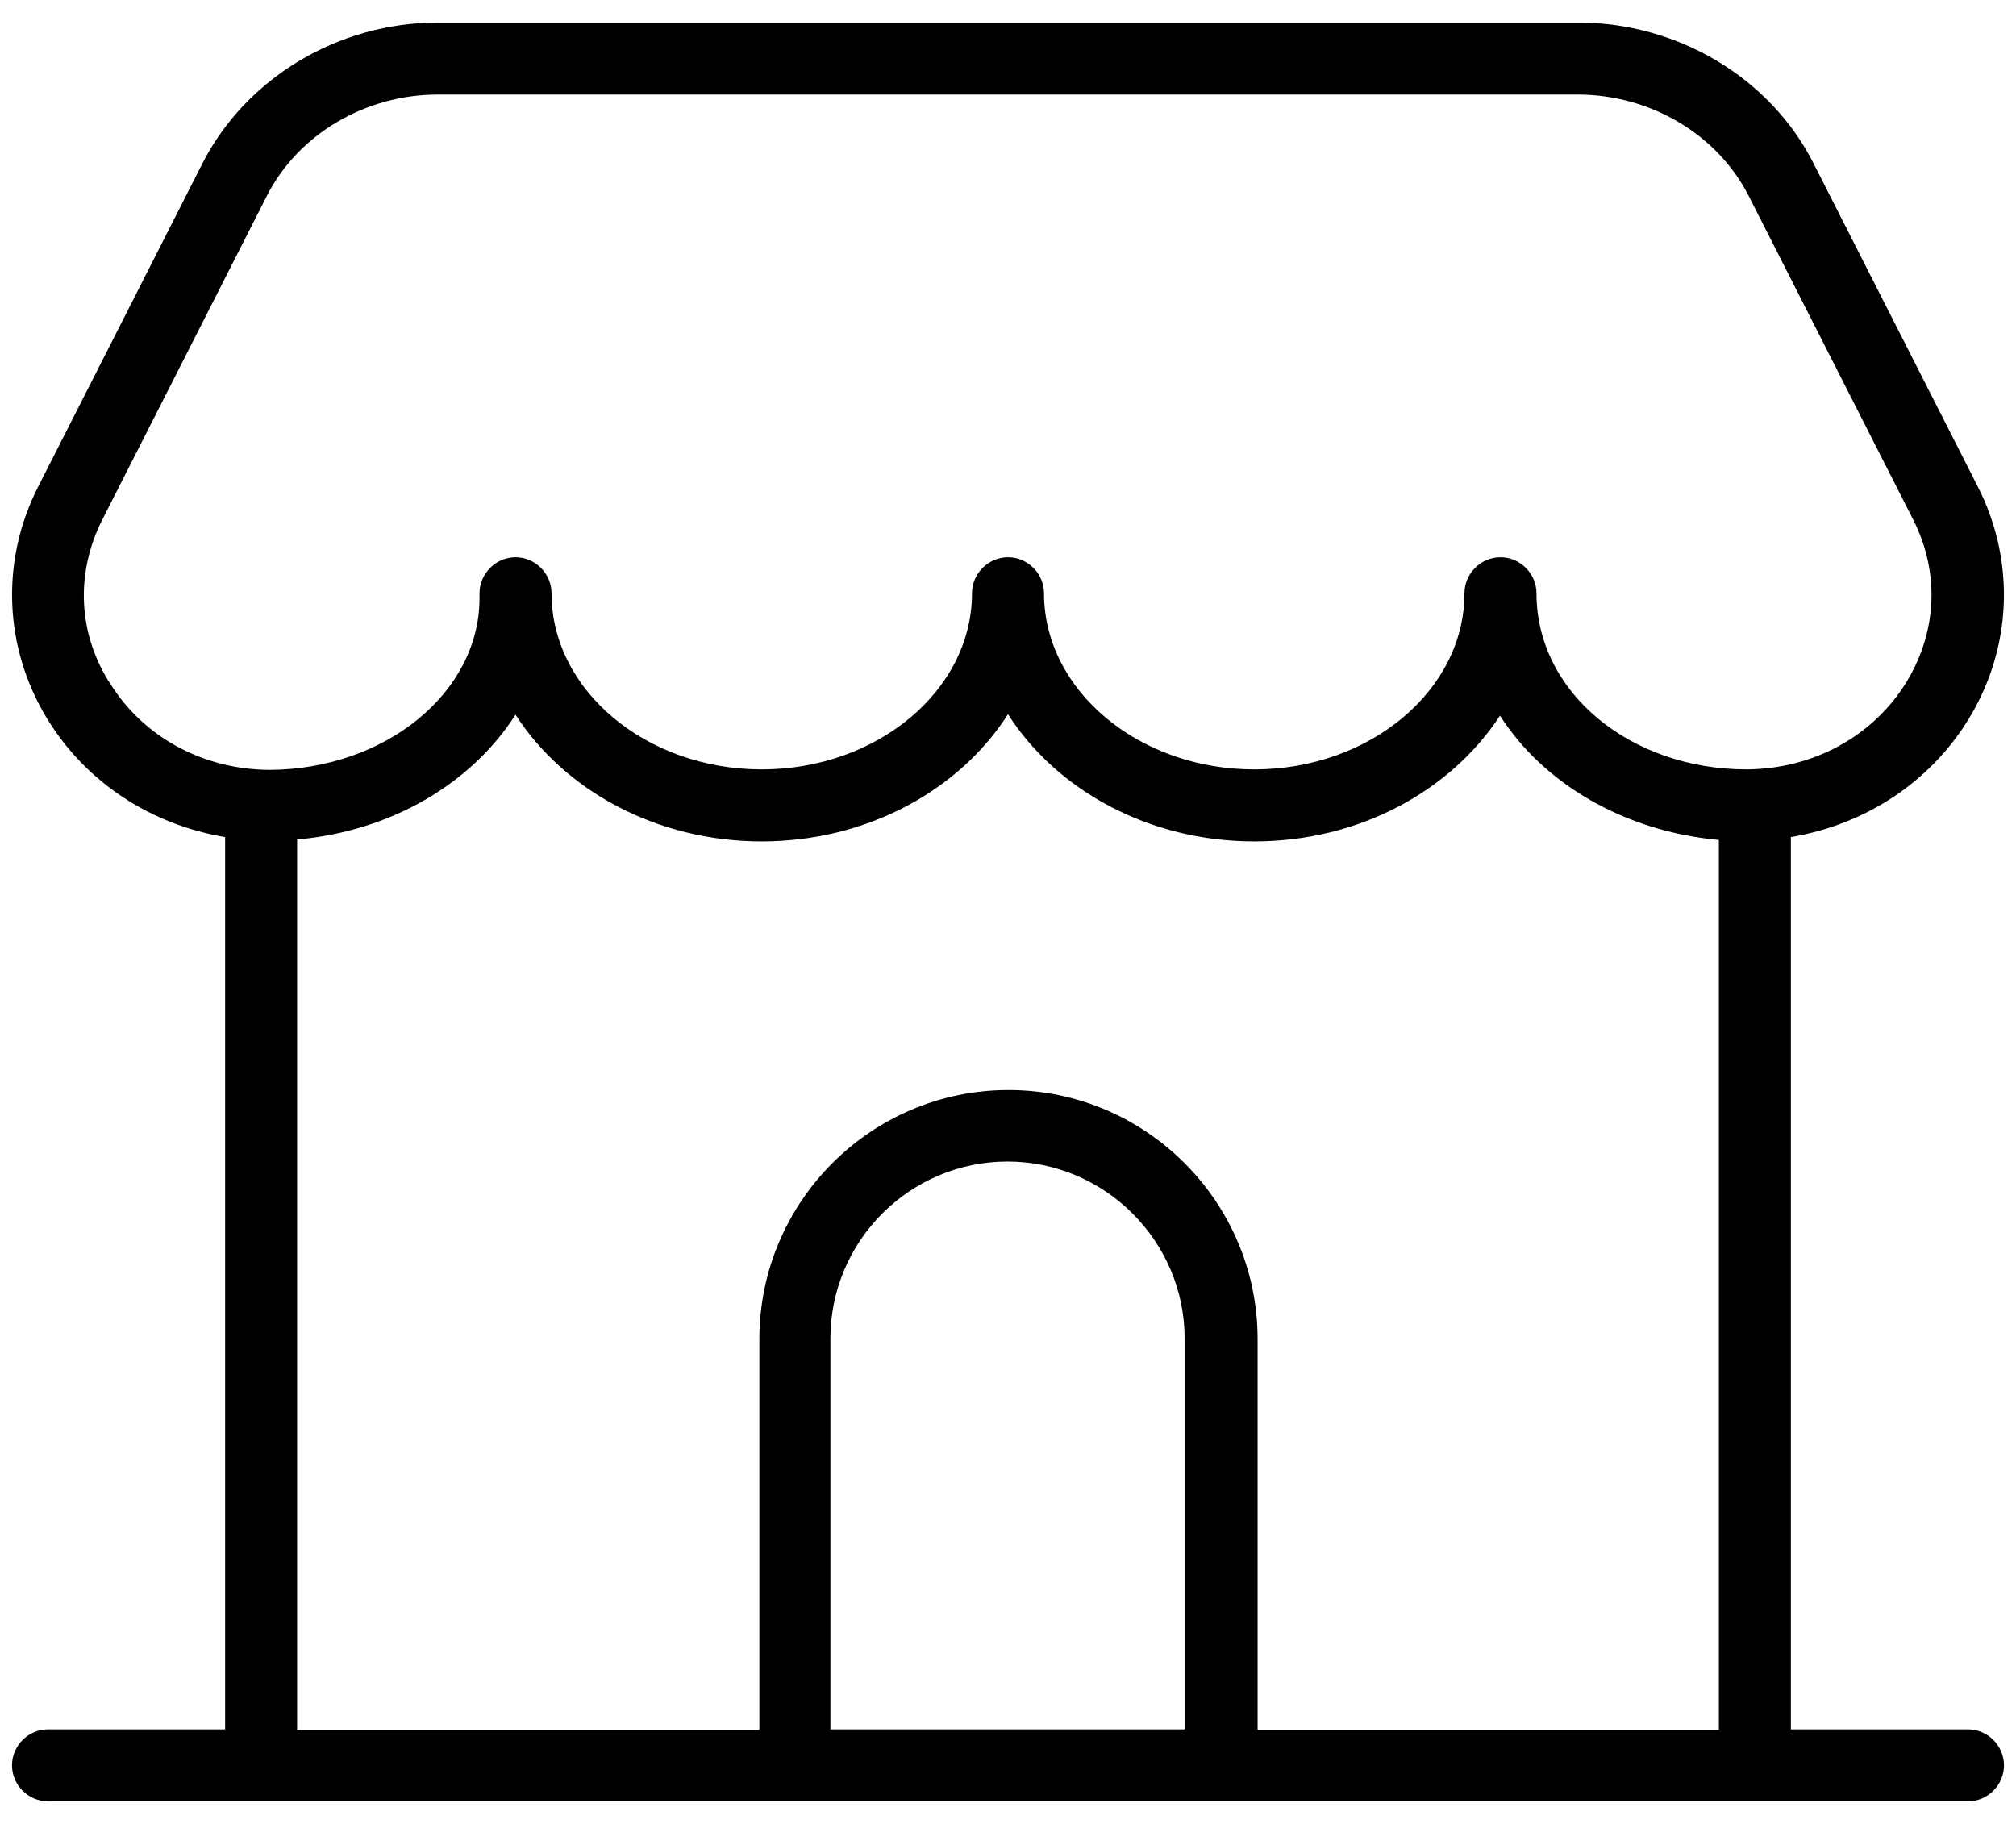 <?xml version="1.0" encoding="utf-8"?>
<svg xmlns="http://www.w3.org/2000/svg" width="42" height="38" viewBox="0 0 42 38" fill="none">
<path d="M41 36.03H37.31V17.44C38.86 17.18 40.21 16.3 41.02 14.97C41.92 13.49 41.99 11.69 41.21 10.15L37.78 3.4C36.88 1.62 34.95 0.47 32.88 0.47H9.12C7.05 0.47 5.13 1.62 4.22 3.4L0.79 10.15C0.01 11.69 0.08 13.49 0.98 14.97C1.79 16.3 3.14 17.18 4.69 17.44V36.03H1C0.59 36.03 0.25 36.37 0.25 36.78C0.25 37.19 0.59 37.53 1 37.53H41C41.41 37.53 41.75 37.19 41.75 36.78C41.75 36.37 41.41 36.03 41 36.03ZM2.26 14.19C1.62 13.15 1.58 11.92 2.13 10.83L5.56 4.08C6.21 2.8 7.61 1.97 9.12 1.97H32.87C34.38 1.97 35.78 2.8 36.43 4.08L39.86 10.83C40.41 11.92 40.36 13.14 39.73 14.19C39.04 15.33 37.79 16.02 36.39 16.03C33.97 16.03 32.01 14.43 32.01 12.36C32.01 11.95 31.67 11.61 31.26 11.61C30.85 11.61 30.51 11.95 30.51 12.36C30.51 14.38 28.54 16.03 26.13 16.03C23.72 16.03 21.75 14.38 21.75 12.36C21.75 11.95 21.41 11.61 21 11.61C20.59 11.61 20.25 11.95 20.25 12.36C20.25 14.38 18.28 16.03 15.87 16.03C13.46 16.03 11.49 14.38 11.49 12.36C11.49 11.95 11.15 11.61 10.74 11.61C10.33 11.61 9.99 11.95 9.99 12.36C9.99 12.38 9.99 12.41 9.99 12.43C9.99 12.43 9.99 12.45 9.99 12.46C9.99 14.43 8.03 16.03 5.61 16.04C4.21 16.03 2.96 15.34 2.27 14.2L2.26 14.19ZM6.19 17.49C8.14 17.32 9.82 16.33 10.74 14.89C11.75 16.46 13.67 17.53 15.87 17.53C18.07 17.53 19.99 16.46 21 14.88C22.01 16.46 23.93 17.53 26.13 17.53C28.33 17.53 30.23 16.47 31.25 14.91C32.16 16.33 33.84 17.32 35.81 17.5V36.04H26.2V27.9C26.2 25.04 23.87 22.71 21.01 22.71C18.15 22.71 15.82 25.04 15.82 27.9V36.04H6.19V17.49ZM24.69 36.03H17.3V27.89C17.3 25.85 18.96 24.2 20.99 24.2C23.02 24.2 24.68 25.86 24.68 27.89V36.03H24.69Z" fill="black"/>
</svg>